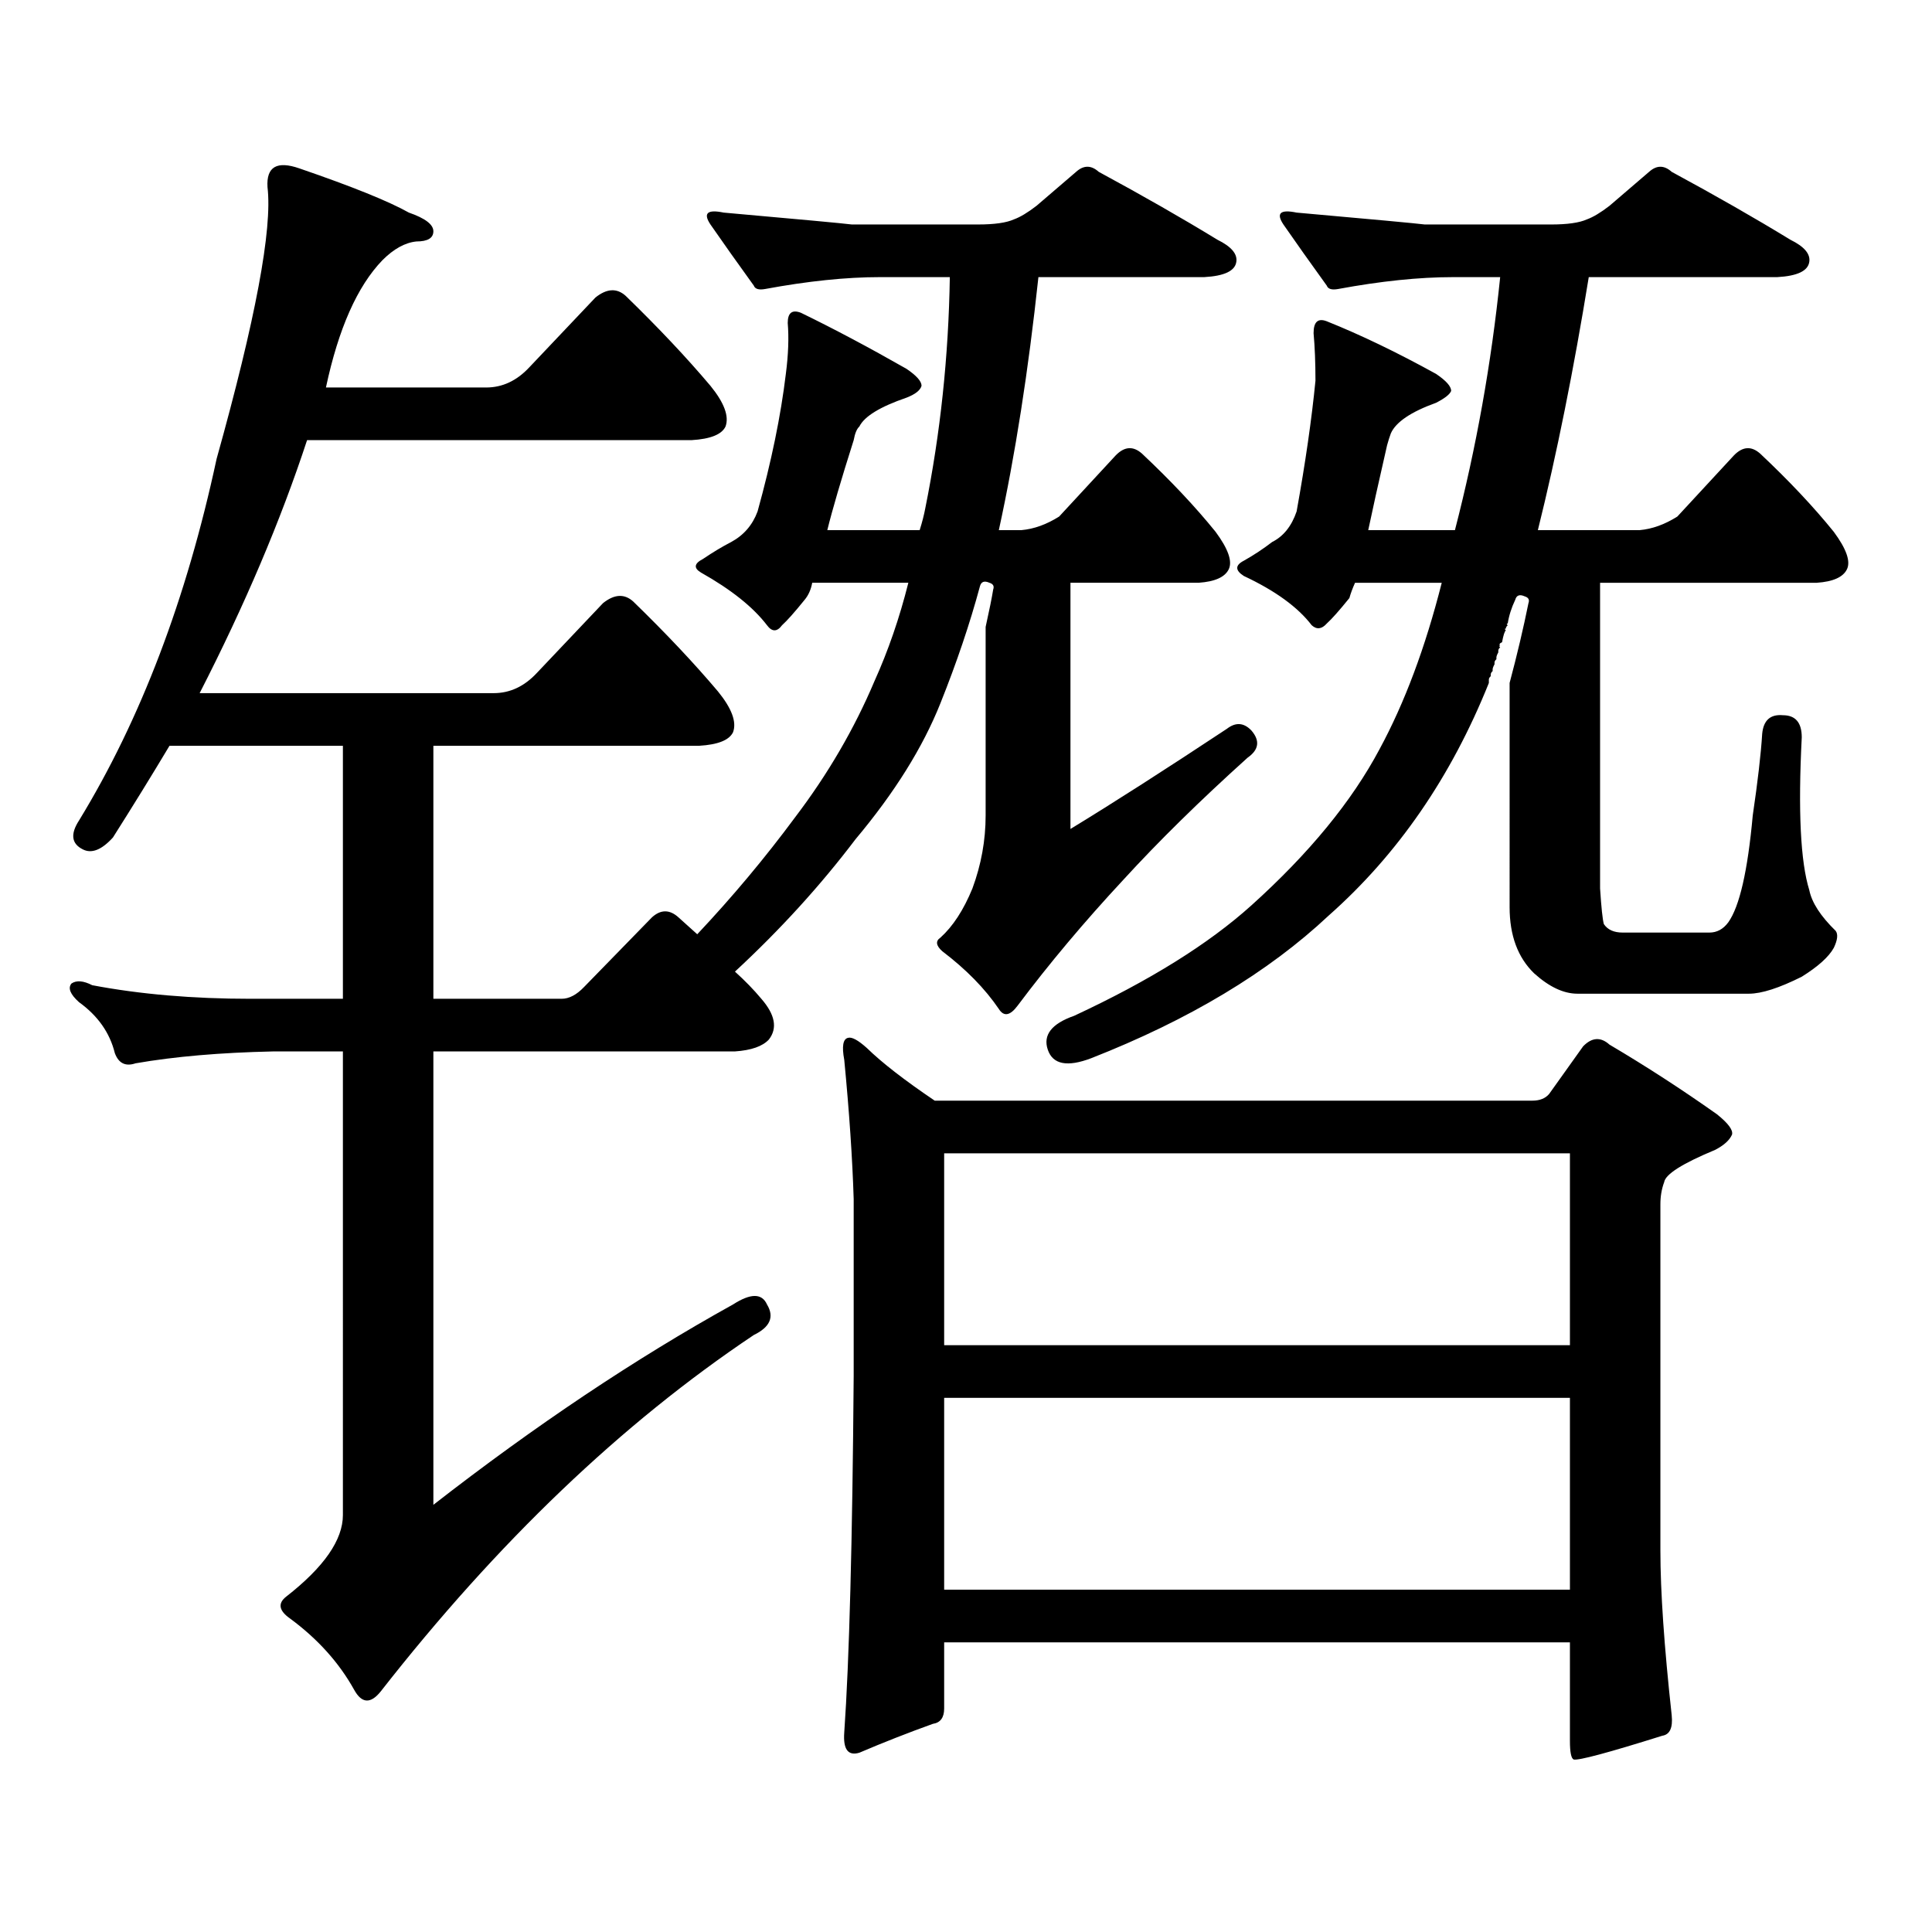 <?xml version="1.0" encoding="utf-8"?>
<!-- Generator: Adobe Illustrator 16.0.0, SVG Export Plug-In . SVG Version: 6.00 Build 0)  -->
<!DOCTYPE svg PUBLIC "-//W3C//DTD SVG 1.1//EN" "http://www.w3.org/Graphics/SVG/1.1/DTD/svg11.dtd">
<svg version="1.1" id="图层_1" xmlns="http://www.w3.org/2000/svg" xmlns:xlink="http://www.w3.org/1999/xlink" x="0px" y="0px"
	 width="1000px" height="1000px" viewBox="0 0 1000 1000" enable-background="new 0 0 1000 1000" xml:space="preserve">
<path d="M360.894,483.574c18.201-19.336,35.121-39.551,50.73-60.645c16.905-22.262,30.563-45.703,40.975-70.313
	c7.149-15.82,13.003-32.809,17.561-50.977h-49.755c-0.655,3.516-1.951,6.454-3.902,8.789c-5.213,6.454-9.115,10.849-11.707,13.184
	c-2.606,3.516-5.213,3.516-7.805,0c-7.164-9.366-18.536-18.457-34.146-27.246c-3.902-2.335-3.582-4.684,0.976-7.031
	c5.198-3.516,10.076-6.441,14.634-8.789c6.494-3.516,11.052-8.789,13.658-15.82c7.149-25.777,12.027-49.508,14.634-71.191
	c1.296-9.957,1.616-18.746,0.976-26.367c0-5.273,2.271-7.031,6.829-5.273c16.905,8.212,35.121,17.88,54.633,29.004
	c5.198,3.516,7.805,6.454,7.805,8.789c-0.655,2.348-3.262,4.395-7.805,6.152c-13.658,4.696-21.798,9.668-24.39,14.941
	c-1.311,1.181-2.286,3.516-2.927,7.031c-6.509,20.517-11.066,36.035-13.658,46.582h47.804c1.296-4.093,2.271-7.91,2.927-11.426
	c7.805-38.672,12.027-78.512,12.683-119.531h-36.097c-17.561,0-37.407,2.06-59.511,6.152c-3.262,0.59-5.213,0-5.854-1.758
	c-8.46-11.715-15.944-22.262-22.438-31.641c-3.902-5.851-1.631-7.91,6.829-6.152c39.664,3.516,61.782,5.575,66.34,6.152h65.364
	c8.445,0,14.634-0.879,18.536-2.637c3.247-1.168,7.149-3.516,11.707-7.031l20.487-17.578c3.902-3.516,7.805-3.516,11.707,0
	c22.759,12.305,43.246,24.032,61.462,35.156c7.149,3.516,10.396,7.333,9.756,11.426c-0.655,4.696-6.188,7.333-16.585,7.91h-85.852
	c-5.213,48.642-12.042,92.285-20.487,130.957h11.707c6.494-0.577,13.003-2.926,19.512-7.031l29.268-31.641
	c4.543-4.684,9.101-4.972,13.658-0.879c14.954,14.063,27.637,27.548,38.048,40.43c6.494,8.789,8.78,15.243,6.829,19.336
	c-1.951,4.105-7.164,6.454-15.609,7.031h-66.34v127.441c22.104-13.473,49.1-30.762,80.974-51.855
	c4.543-3.516,8.78-3.214,12.683,0.879c4.543,5.273,3.902,9.97-1.951,14.063c-24.725,22.274-46.188,43.368-64.389,63.281
	c-20.167,21.684-38.383,43.368-54.633,65.039c-3.902,5.273-7.164,5.863-9.756,1.758c-7.164-10.547-16.92-20.504-29.268-29.883
	c-3.262-2.926-3.582-5.273-0.976-7.031c6.494-5.851,12.027-14.352,16.585-25.488c4.543-12.305,6.829-24.898,6.829-37.793v-97.559
	c1.951-8.789,3.247-15.23,3.902-19.336c0.641-1.758,0-2.926-1.951-3.516c-2.606-1.168-4.237-0.577-4.878,1.758
	c-5.213,19.336-12.042,39.551-20.487,60.645c-9.115,22.852-23.749,46.293-43.901,70.313c-18.216,24.032-39.023,46.884-62.438,68.555
	c5.198,4.696,9.756,9.379,13.658,14.063c7.149,8.212,8.445,15.243,3.902,21.094c-3.262,3.516-9.115,5.575-17.561,6.152H224.312
	v234.668c52.682-41.007,104.388-75.586,155.118-103.711c9.101-5.851,14.954-5.851,17.561,0c3.902,6.454,1.616,11.728-6.829,15.82
	c-68.291,45.703-132.68,107.227-193.166,184.57c-5.213,6.44-9.756,6.152-13.658-0.879c-7.805-14.063-18.871-26.367-33.17-36.914
	c-5.854-4.106-6.509-7.91-1.951-11.426c19.512-15.244,29.268-29.307,29.268-42.188V544.219h-36.097
	c-27.316,0.59-51.065,2.637-71.218,6.152c-5.213,1.758-8.78,0-10.731-5.273c-2.606-10.547-8.78-19.336-18.536-26.367
	c-4.558-4.093-5.854-7.32-3.902-9.668c2.592-1.758,6.174-1.456,10.731,0.879c24.71,4.696,52.026,7.031,81.949,7.031h47.804V386.016
	H87.729c-9.115,15.243-18.871,31.063-29.268,47.461c-5.854,6.454-11.066,8.5-15.609,6.152c-5.854-2.926-6.509-7.91-1.951-14.941
	c31.859-52.145,55.608-114.547,71.218-187.207c20.152-72.07,28.933-118.941,26.341-140.625c-0.655-10.547,4.878-13.761,16.585-9.668
	c27.316,9.379,46.173,17.001,56.584,22.852c8.445,2.938,12.683,6.152,12.683,9.668s-2.927,5.273-8.78,5.273
	c-5.854,0.59-11.707,3.817-17.561,9.668c-13.018,13.485-22.773,35.458-29.268,65.918h82.925c8.445,0,15.93-3.516,22.438-10.547
	l34.146-36.035c5.854-4.684,11.052-4.972,15.609-0.879c16.905,16.41,31.539,31.942,43.901,46.582
	c7.149,8.789,9.756,15.82,7.805,21.094c-1.951,4.105-7.805,6.454-17.561,7.031h-199.02c-13.658,41.61-32.194,85.254-55.608,130.957
	H255.53c8.445,0,15.93-3.516,22.438-10.547l34.146-36.035c5.854-4.684,11.052-4.972,15.609-0.879
	c16.905,16.41,31.539,31.942,43.901,46.582c7.149,8.789,9.756,15.82,7.805,21.094c-1.951,4.105-7.805,6.454-17.561,7.031H224.312
	v130.957h66.34c3.902,0,7.805-2.047,11.707-6.152l35.121-36.035c4.543-4.093,9.101-4.093,13.658,0L360.894,483.574z
	 M801.858,566.191l17.561-24.609c4.543-4.684,9.101-4.972,13.658-0.879c18.856,11.137,37.393,23.153,55.608,36.035
	c5.854,4.696,8.445,8.212,7.805,10.547c-1.311,2.938-4.237,5.575-8.78,7.91c-16.92,7.031-25.7,12.606-26.341,16.699
	c-1.311,3.516-1.951,7.333-1.951,11.426v179.297c0,21.094,1.951,49.507,5.854,85.254c0.641,6.44-0.976,9.956-4.878,10.547
	c-27.972,8.789-43.261,12.881-45.853,12.305c-1.311-0.591-1.951-3.818-1.951-9.668v-50.977H488.695v34.277
	c0,4.683-1.951,7.319-5.854,7.91c-13.018,4.683-25.7,9.668-38.048,14.941c-5.854,1.758-8.46-1.758-7.805-10.547
	c2.592-36.914,4.223-98.438,4.878-184.57v-91.406c-0.655-21.094-2.286-45.113-4.878-72.07c-1.311-7.031-0.655-10.836,1.951-11.426
	c1.951-0.577,5.198,1.181,9.756,5.273c7.805,7.621,19.512,16.699,35.121,27.246h309.261
	C796.98,569.707,799.907,568.539,801.858,566.191z M488.695,596.953v99.316H812.59v-99.316H488.695z M488.695,723.516v99.316H812.59
	v-99.316H488.695z M830.15,478.301c1.951,2.938,5.198,4.395,9.756,4.395h44.877c3.902,0,7.149-1.758,9.756-5.273
	c5.854-8.199,10.076-26.656,12.683-55.371c2.592-17.578,4.223-31.641,4.878-42.188c0.641-7.031,4.223-10.245,10.731-9.668
	c6.494,0,9.756,3.817,9.756,11.426c-1.951,38.095-0.655,64.462,3.902,79.102c1.296,6.454,5.854,13.485,13.658,21.094
	c1.296,1.758,0.976,4.696-0.976,8.789c-2.606,4.696-8.14,9.668-16.585,14.941c-11.707,5.863-20.822,8.789-27.316,8.789h-88.778
	c-7.164,0-14.634-3.516-22.438-10.547c-8.46-8.199-12.683-19.625-12.683-34.277V353.496c3.902-14.64,7.149-28.414,9.756-41.309
	c0.641-1.758,0-2.926-1.951-3.516c-2.606-1.168-4.237-0.577-4.878,1.758c-1.951,4.105-3.262,8.212-3.902,12.305
	c-0.655,0-0.655,0.302,0,0.879c-0.655,0.59-0.976,1.181-0.976,1.758c-0.655,0-0.655,0.302,0,0.879
	c-0.655,0.59-1.311,2.637-1.951,6.152c-1.311,0.59-1.631,1.181-0.976,1.758c-0.655,0-0.655,0.302,0,0.879
	c-0.655,0.59-0.976,1.181-0.976,1.758v0.879c-0.655,1.181-0.976,2.06-0.976,2.637v0.879c-0.655,0.59-0.976,1.181-0.976,1.758v0.879
	c-0.655,1.181-0.976,2.06-0.976,2.637v0.879c-0.655,0.59-0.976,1.181-0.976,1.758v0.879c-0.655,0.59-0.976,1.181-0.976,1.758v1.758
	c-19.512,48.642-47.163,88.77-82.925,120.41c-31.219,29.306-72.193,53.915-122.924,73.828c-12.362,4.696-19.847,3.227-22.438-4.395
	c-2.606-7.608,1.951-13.473,13.658-17.578c39.023-18.155,69.587-37.203,91.705-57.129c29.908-26.944,52.026-53.902,66.34-80.859
	c13.003-24.02,23.734-52.734,32.194-86.133h-44.877c-1.311,2.938-2.286,5.575-2.927,7.91c-5.213,6.454-9.115,10.849-11.707,13.184
	c-2.606,2.938-5.213,3.227-7.805,0.879c-7.164-9.366-18.871-17.867-35.121-25.488c-4.558-2.926-4.558-5.563,0-7.91
	c5.198-2.926,10.076-6.152,14.634-9.668c5.854-2.926,10.076-8.199,12.683-15.82c4.543-25.187,7.805-47.75,9.756-67.676
	c0-9.366-0.335-17.578-0.976-24.609c0-5.851,2.271-7.91,6.829-6.152c17.561,7.031,36.417,16.122,56.584,27.246
	c5.198,3.516,7.805,6.454,7.805,8.789c-0.655,1.758-3.262,3.817-7.805,6.152c-13.018,4.696-20.822,9.97-23.414,15.82
	c-0.655,1.758-1.311,3.817-1.951,6.152c-4.558,19.926-7.805,34.579-9.756,43.945h44.877c11.052-42.765,18.856-86.422,23.414-130.957
	h-24.39c-17.561,0-37.407,2.06-59.511,6.152c-3.262,0.59-5.213,0-5.854-1.758c-8.46-11.715-15.944-22.262-22.438-31.641
	c-3.902-5.851-1.631-7.91,6.829-6.152c39.664,3.516,61.782,5.575,66.34,6.152h65.364c8.445,0,14.634-0.879,18.536-2.637
	c3.247-1.168,7.149-3.516,11.707-7.031l20.487-17.578c3.902-3.516,7.805-3.516,11.707,0c22.759,12.305,43.246,24.032,61.462,35.156
	c7.149,3.516,10.396,7.333,9.756,11.426c-0.655,4.696-6.188,7.333-16.585,7.91h-97.559c-7.805,48.051-16.585,91.708-26.341,130.957
	h52.682c6.494-0.577,13.003-2.926,19.512-7.031l29.268-31.641c4.543-4.684,9.101-4.972,13.658-0.879
	c14.954,14.063,27.637,27.548,38.048,40.43c6.494,8.789,8.78,15.243,6.829,19.336c-1.951,4.105-7.164,6.454-15.609,7.031H828.199
	v158.203C828.84,469.813,829.495,475.966,830.15,478.301z"/>
</svg>
